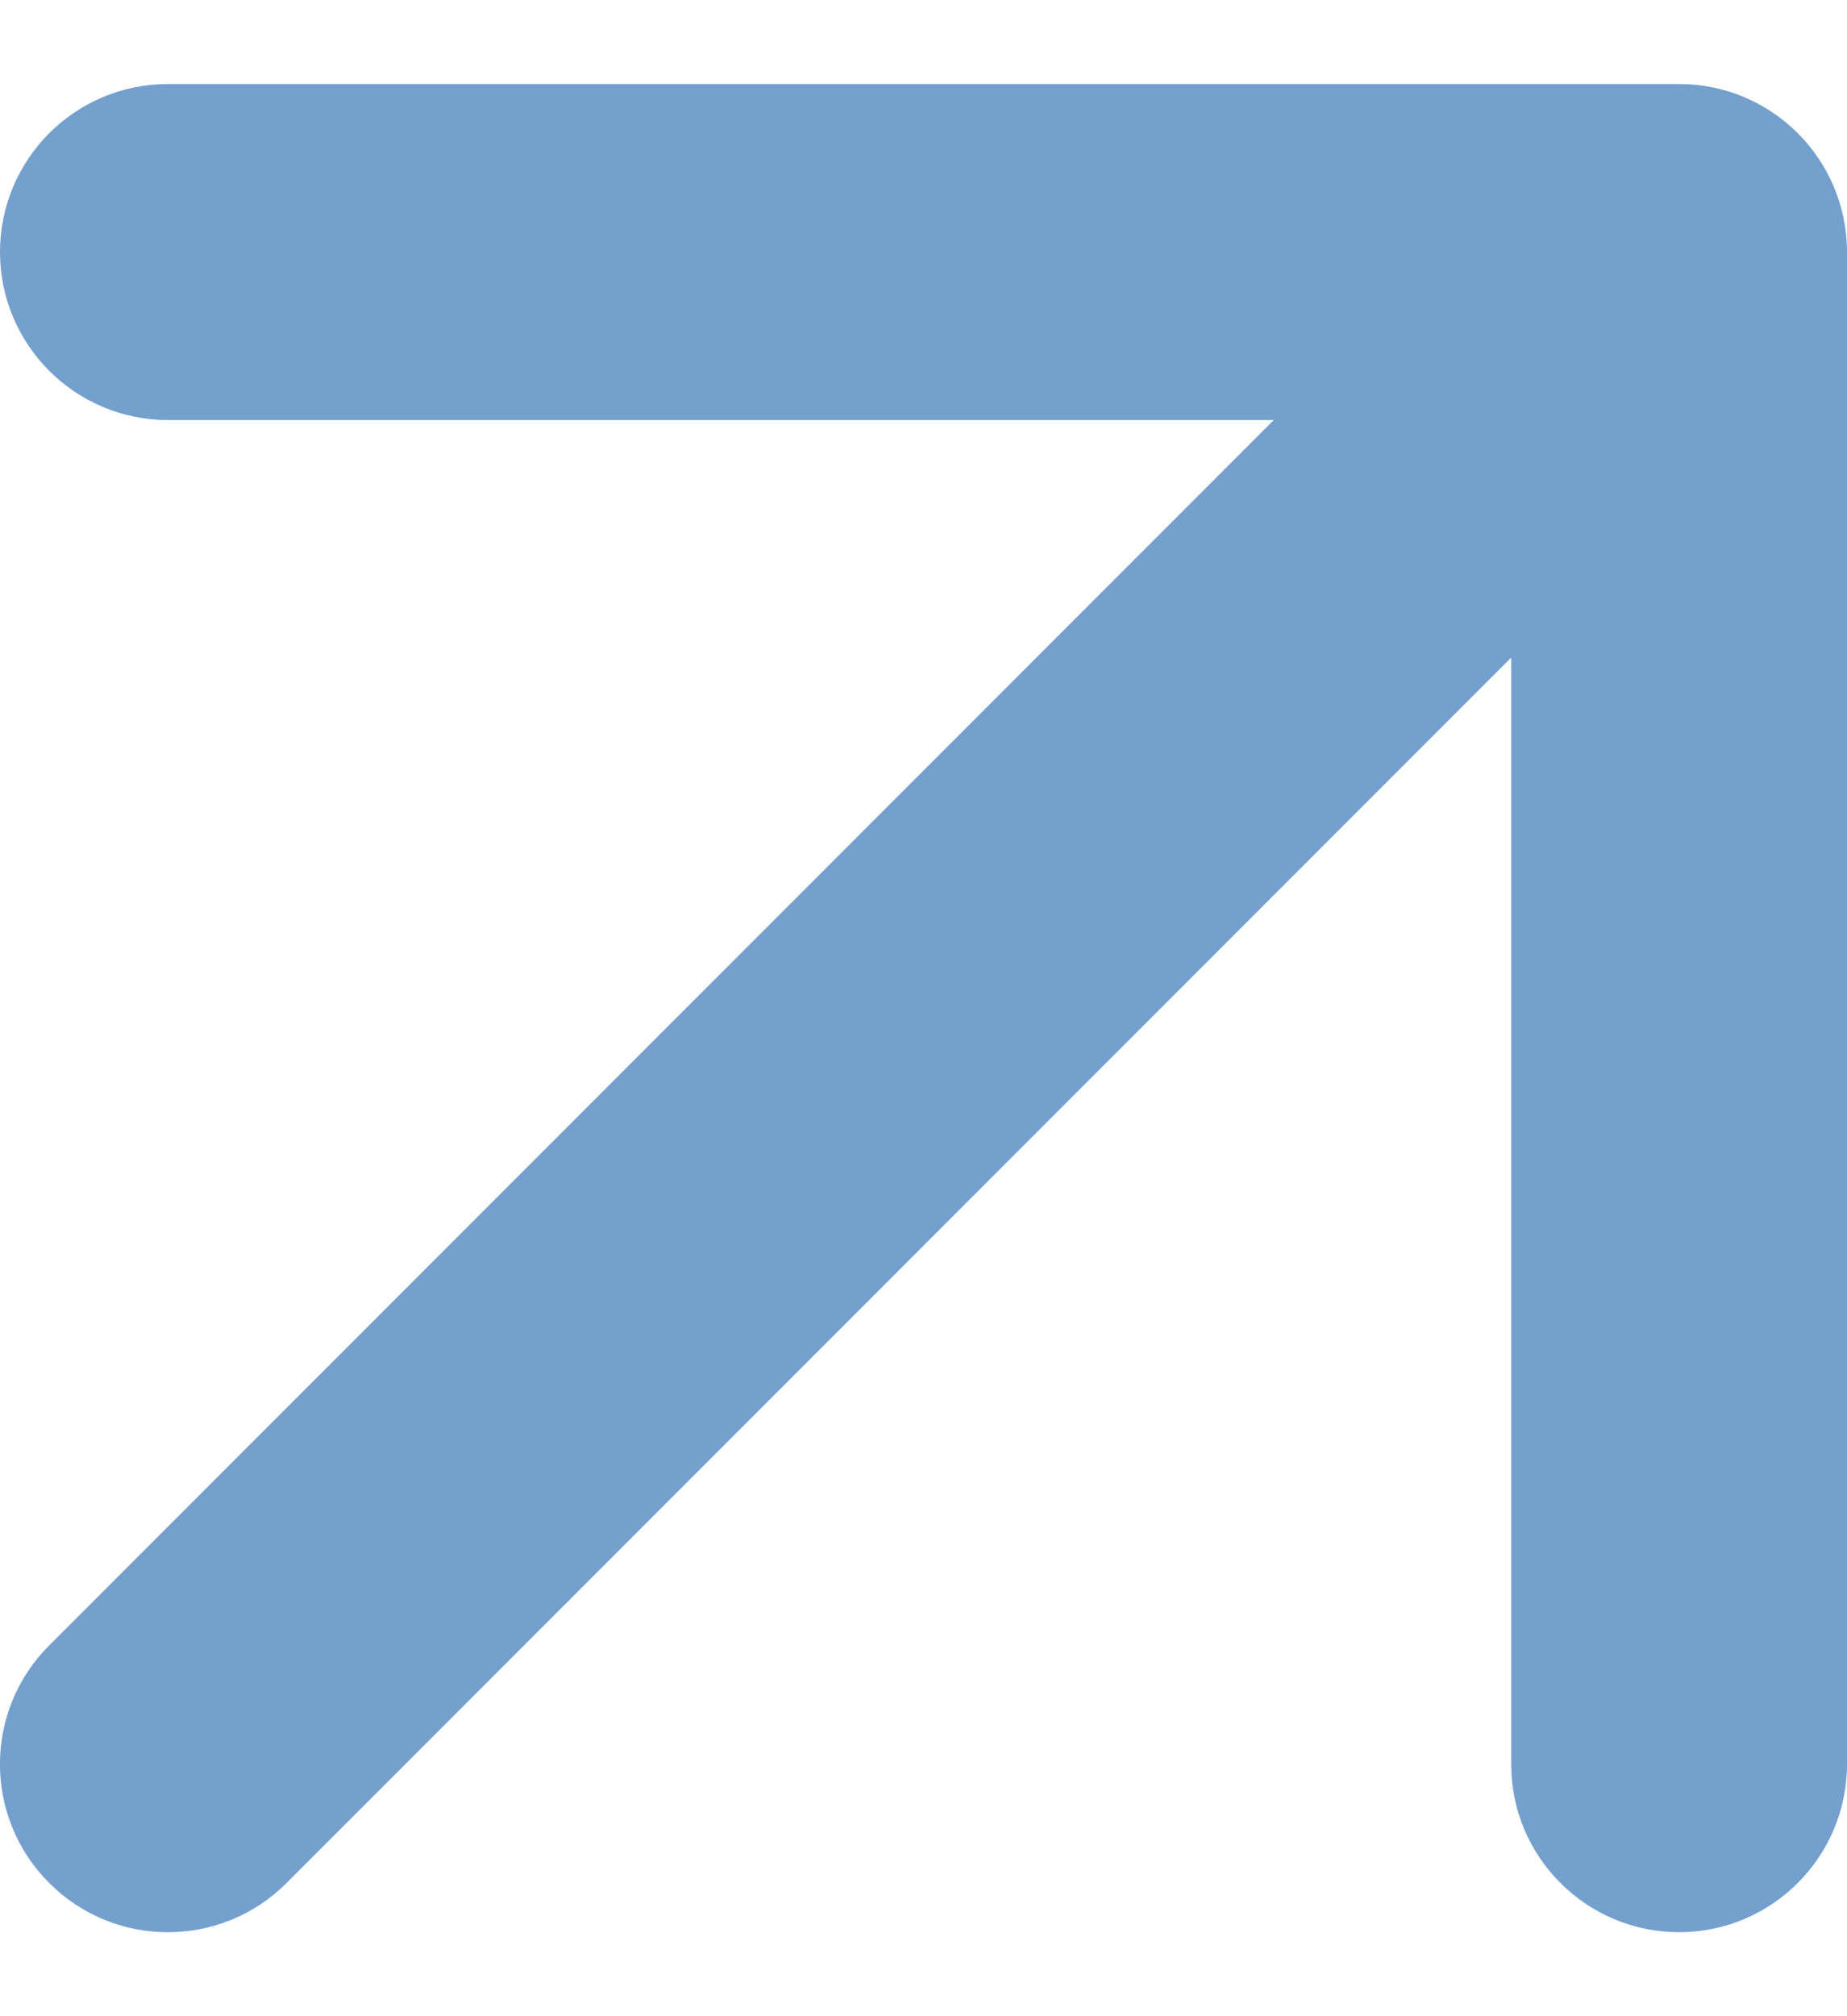 <svg width="11" height="12" viewBox="0 0 11 12" fill="none" xmlns="http://www.w3.org/2000/svg">
<g clip-path="url(#clip0_2065_160)">
<path d="M0.293 9.793C-0.098 10.183 -0.098 10.817 0.293 11.207C0.683 11.598 1.317 11.598 1.707 11.207L0.293 9.793ZM11 1.5C11 0.948 10.552 0.5 10 0.5L1 0.5C0.448 0.5 2.8711e-07 0.948 2.8711e-07 1.5C2.8711e-07 2.052 0.448 2.5 1 2.5L9 2.5L9 10.5C9 11.052 9.448 11.5 10 11.5C10.552 11.5 11 11.052 11 10.5L11 1.5ZM1.707 11.207L10.707 2.207L9.293 0.793L0.293 9.793L1.707 11.207Z" fill="#74A0CE"/>
</g>
<defs>
<clipPath id="clip0_2065_160">
<rect width="11" height="11" fill="white" transform="translate(0 0.5)"/>
</clipPath>
</defs>
</svg>
